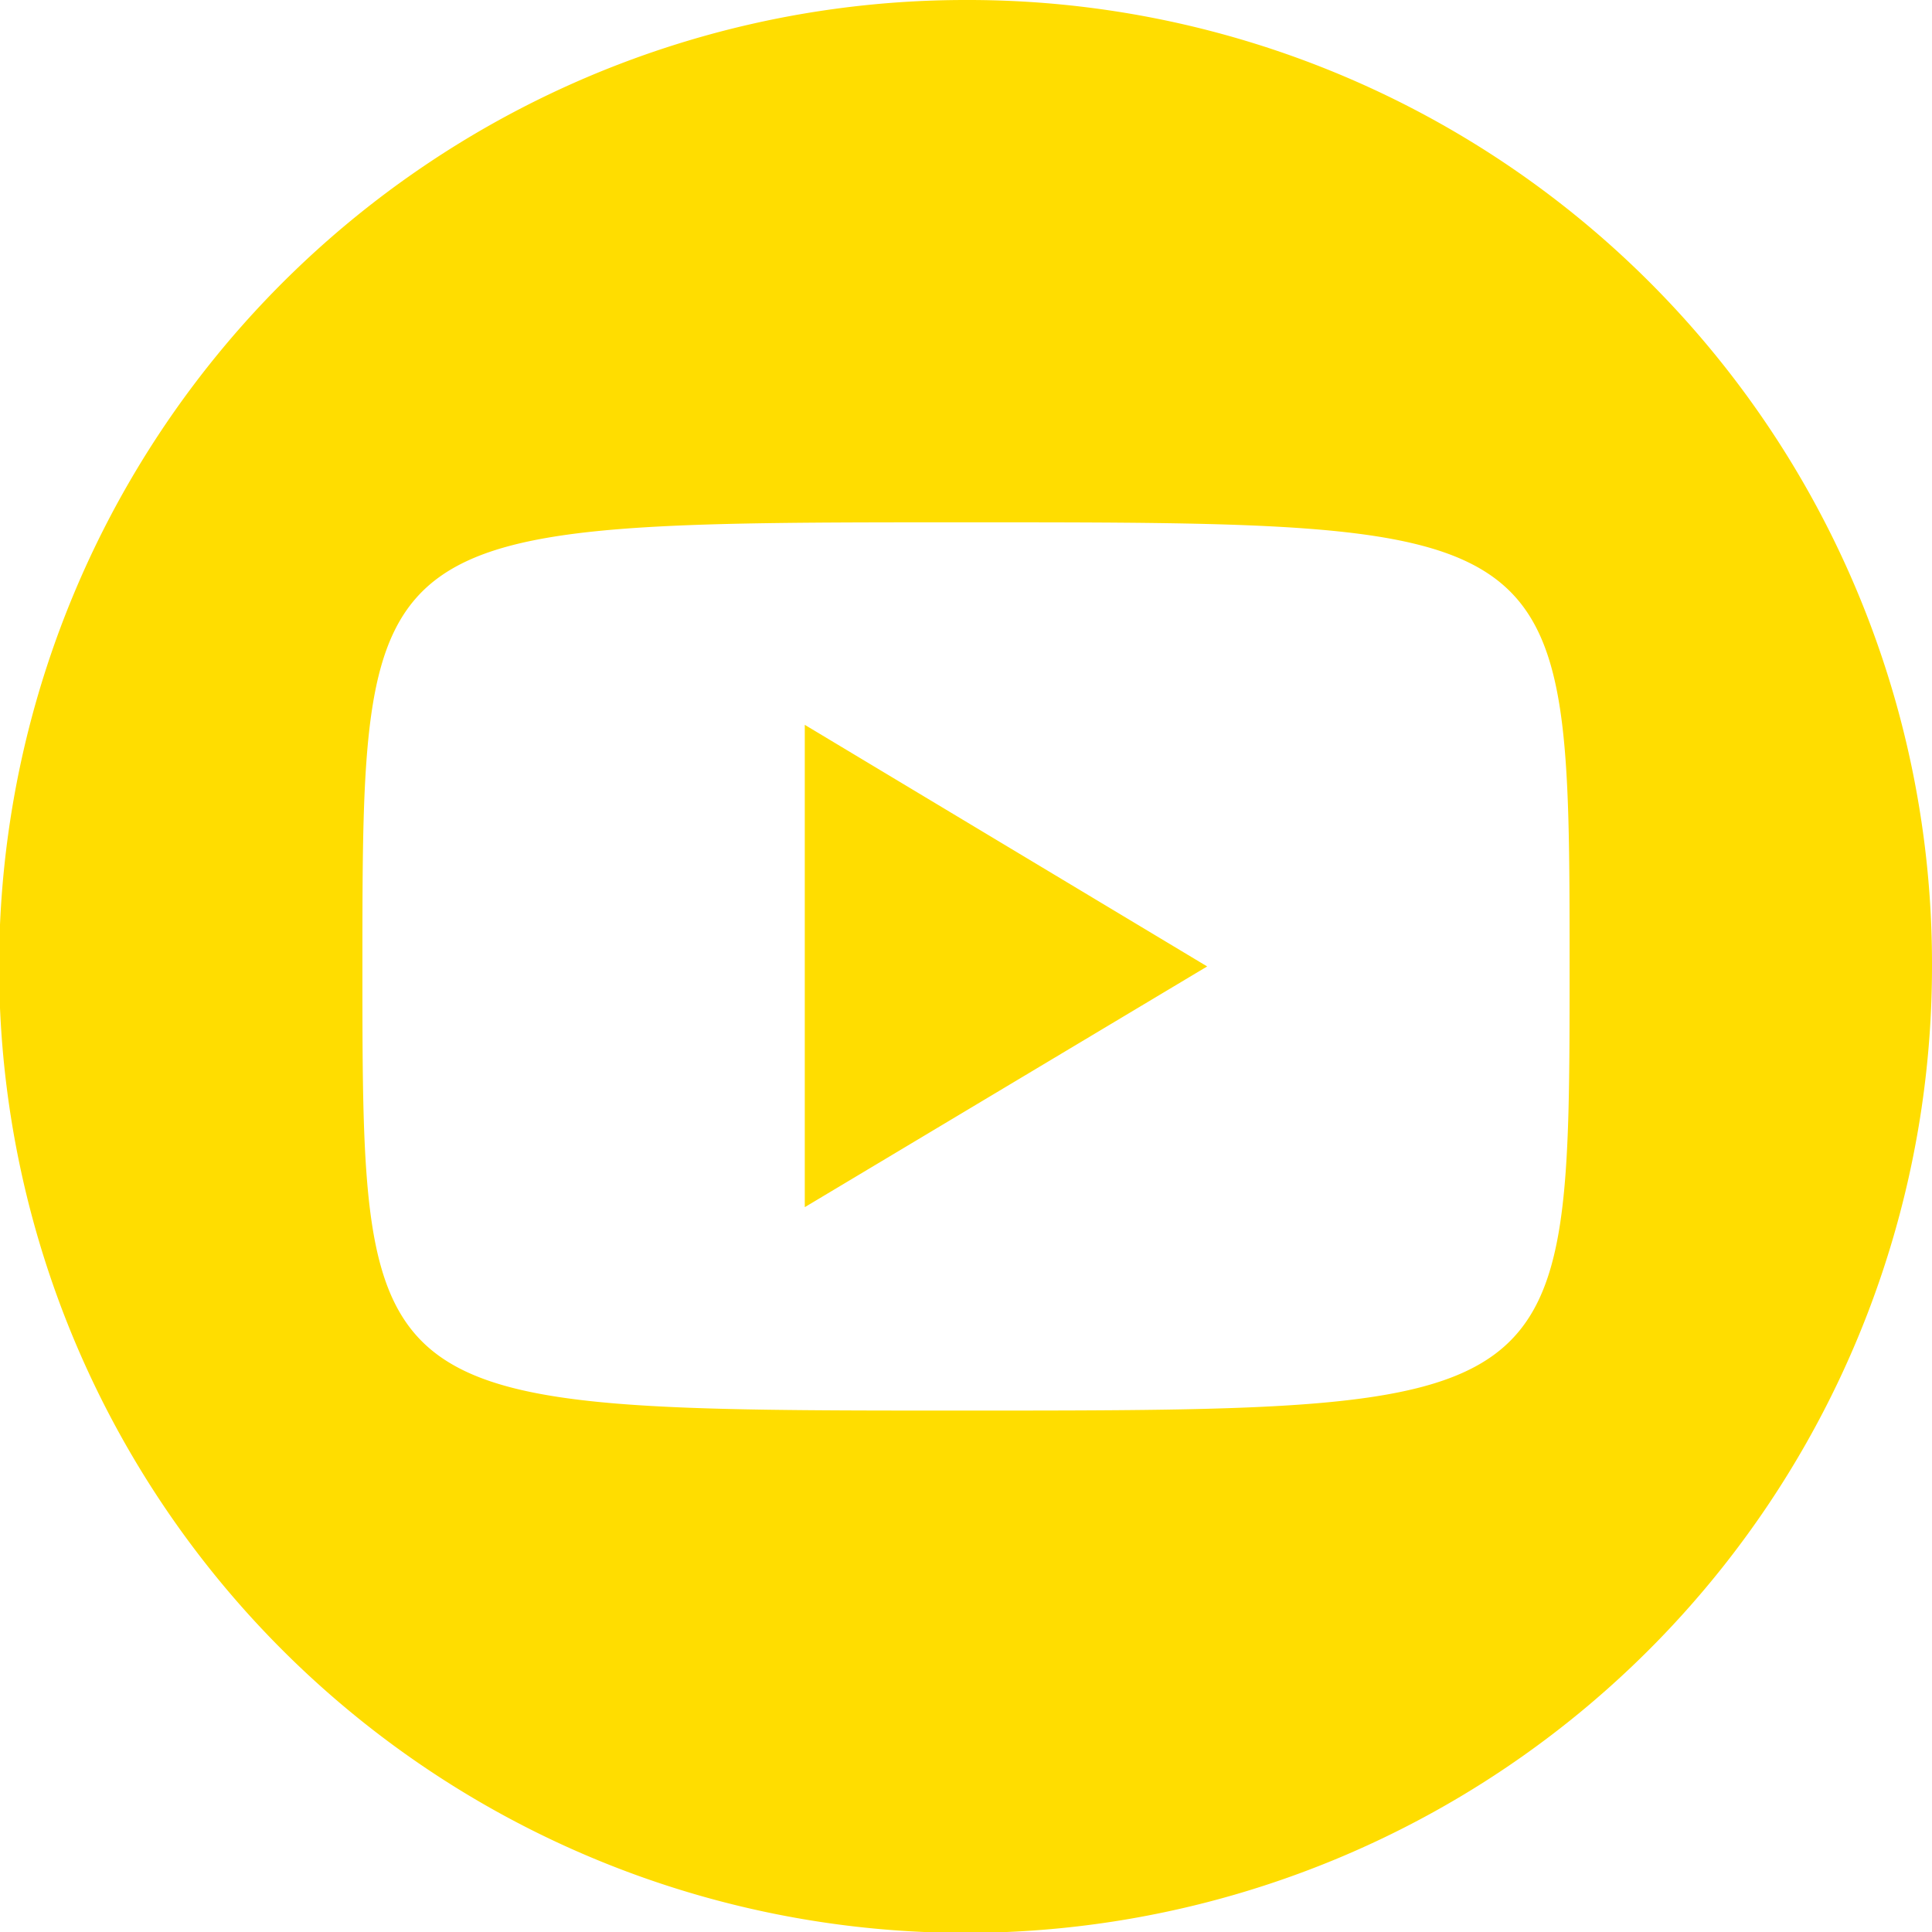 <svg xmlns="http://www.w3.org/2000/svg" viewBox="0 0 21.75 21.75"><defs><style>.cls-1{fill:#fd0;}</style></defs><title>youtube-yl</title><g id="Layer_2" data-name="Layer 2"><g id="Layer_1-2" data-name="Layer 1"><path class="cls-1" d="M21.75,10.88A10.88,10.88,0,1,1,10.88,0,10.85,10.85,0,0,1,21.75,10.88Zm-4.08,0c0-5,0-5-6.79-5s-6.8,0-6.8,5,0,5,6.8,5S17.67,15.86,17.67,10.88ZM9.06,8.16l4.53,2.72L9.06,13.59Z"/></g></g></svg>